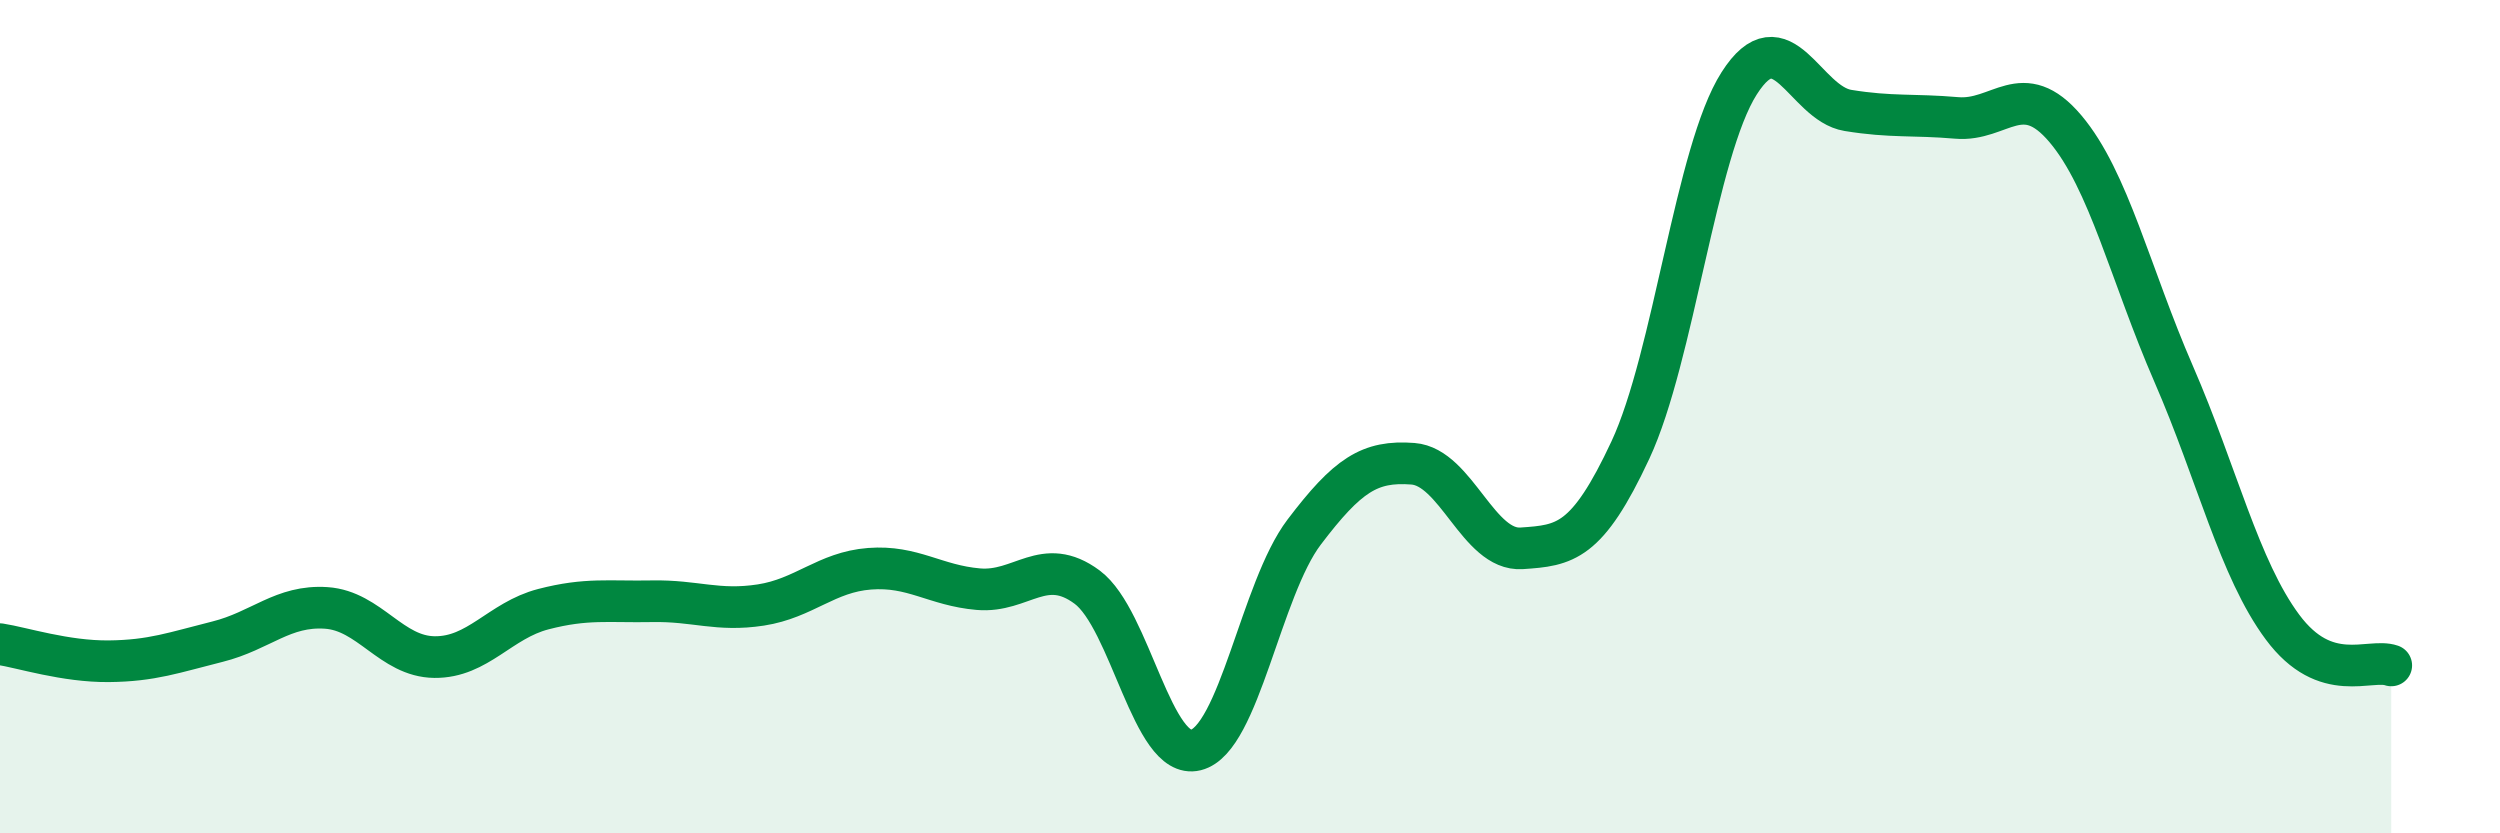 
    <svg width="60" height="20" viewBox="0 0 60 20" xmlns="http://www.w3.org/2000/svg">
      <path
        d="M 0,15.46 C 0.52,15.54 1.57,15.88 2.61,15.87 C 3.65,15.86 4.18,15.66 5.22,15.4 C 6.26,15.14 6.79,14.52 7.83,14.59 C 8.87,14.66 9.39,15.76 10.43,15.77 C 11.47,15.78 12,14.89 13.04,14.62 C 14.08,14.35 14.61,14.45 15.65,14.43 C 16.69,14.41 17.22,14.68 18.26,14.52 C 19.3,14.36 19.83,13.73 20.87,13.65 C 21.91,13.57 22.44,14.05 23.48,14.14 C 24.52,14.23 25.05,13.32 26.09,14.09 C 27.13,14.86 27.66,18.26 28.7,18 C 29.74,17.74 30.26,14.14 31.3,12.77 C 32.34,11.4 32.87,11.05 33.91,11.13 C 34.95,11.21 35.48,13.23 36.52,13.16 C 37.56,13.09 38.09,13.03 39.13,10.8 C 40.17,8.57 40.7,3.63 41.74,2 C 42.78,0.37 43.31,2.48 44.35,2.65 C 45.39,2.82 45.92,2.74 46.96,2.83 C 48,2.92 48.53,1.86 49.57,3.09 C 50.61,4.32 51.13,6.59 52.17,8.98 C 53.21,11.37 53.74,13.65 54.78,15.05 C 55.82,16.45 56.87,15.79 57.39,15.97L57.39 20L0 20Z"
        fill="#008740"
        opacity="0.1"
        stroke-linecap="round"
        stroke-linejoin="round"
      />
      <path
        d="M 0,15.46 C 0.52,15.54 1.57,15.88 2.61,15.87 C 3.65,15.86 4.18,15.66 5.22,15.4 C 6.26,15.14 6.79,14.52 7.83,14.59 C 8.87,14.66 9.39,15.76 10.43,15.77 C 11.47,15.78 12,14.89 13.04,14.62 C 14.08,14.35 14.61,14.45 15.65,14.43 C 16.69,14.41 17.22,14.68 18.26,14.52 C 19.3,14.36 19.83,13.73 20.87,13.65 C 21.91,13.57 22.44,14.05 23.48,14.14 C 24.52,14.23 25.05,13.32 26.09,14.09 C 27.13,14.86 27.66,18.26 28.7,18 C 29.74,17.74 30.26,14.14 31.3,12.77 C 32.34,11.4 32.87,11.05 33.91,11.13 C 34.95,11.21 35.48,13.23 36.52,13.16 C 37.56,13.09 38.09,13.03 39.13,10.8 C 40.17,8.57 40.7,3.63 41.74,2 C 42.78,0.37 43.31,2.48 44.35,2.65 C 45.39,2.82 45.92,2.74 46.96,2.83 C 48,2.92 48.53,1.86 49.57,3.09 C 50.61,4.32 51.13,6.59 52.17,8.98 C 53.21,11.37 53.74,13.65 54.78,15.05 C 55.82,16.45 56.87,15.79 57.39,15.97"
        stroke="#008740"
        stroke-width="1"
        fill="none"
        stroke-linecap="round"
        stroke-linejoin="round"
      />
    </svg>
  